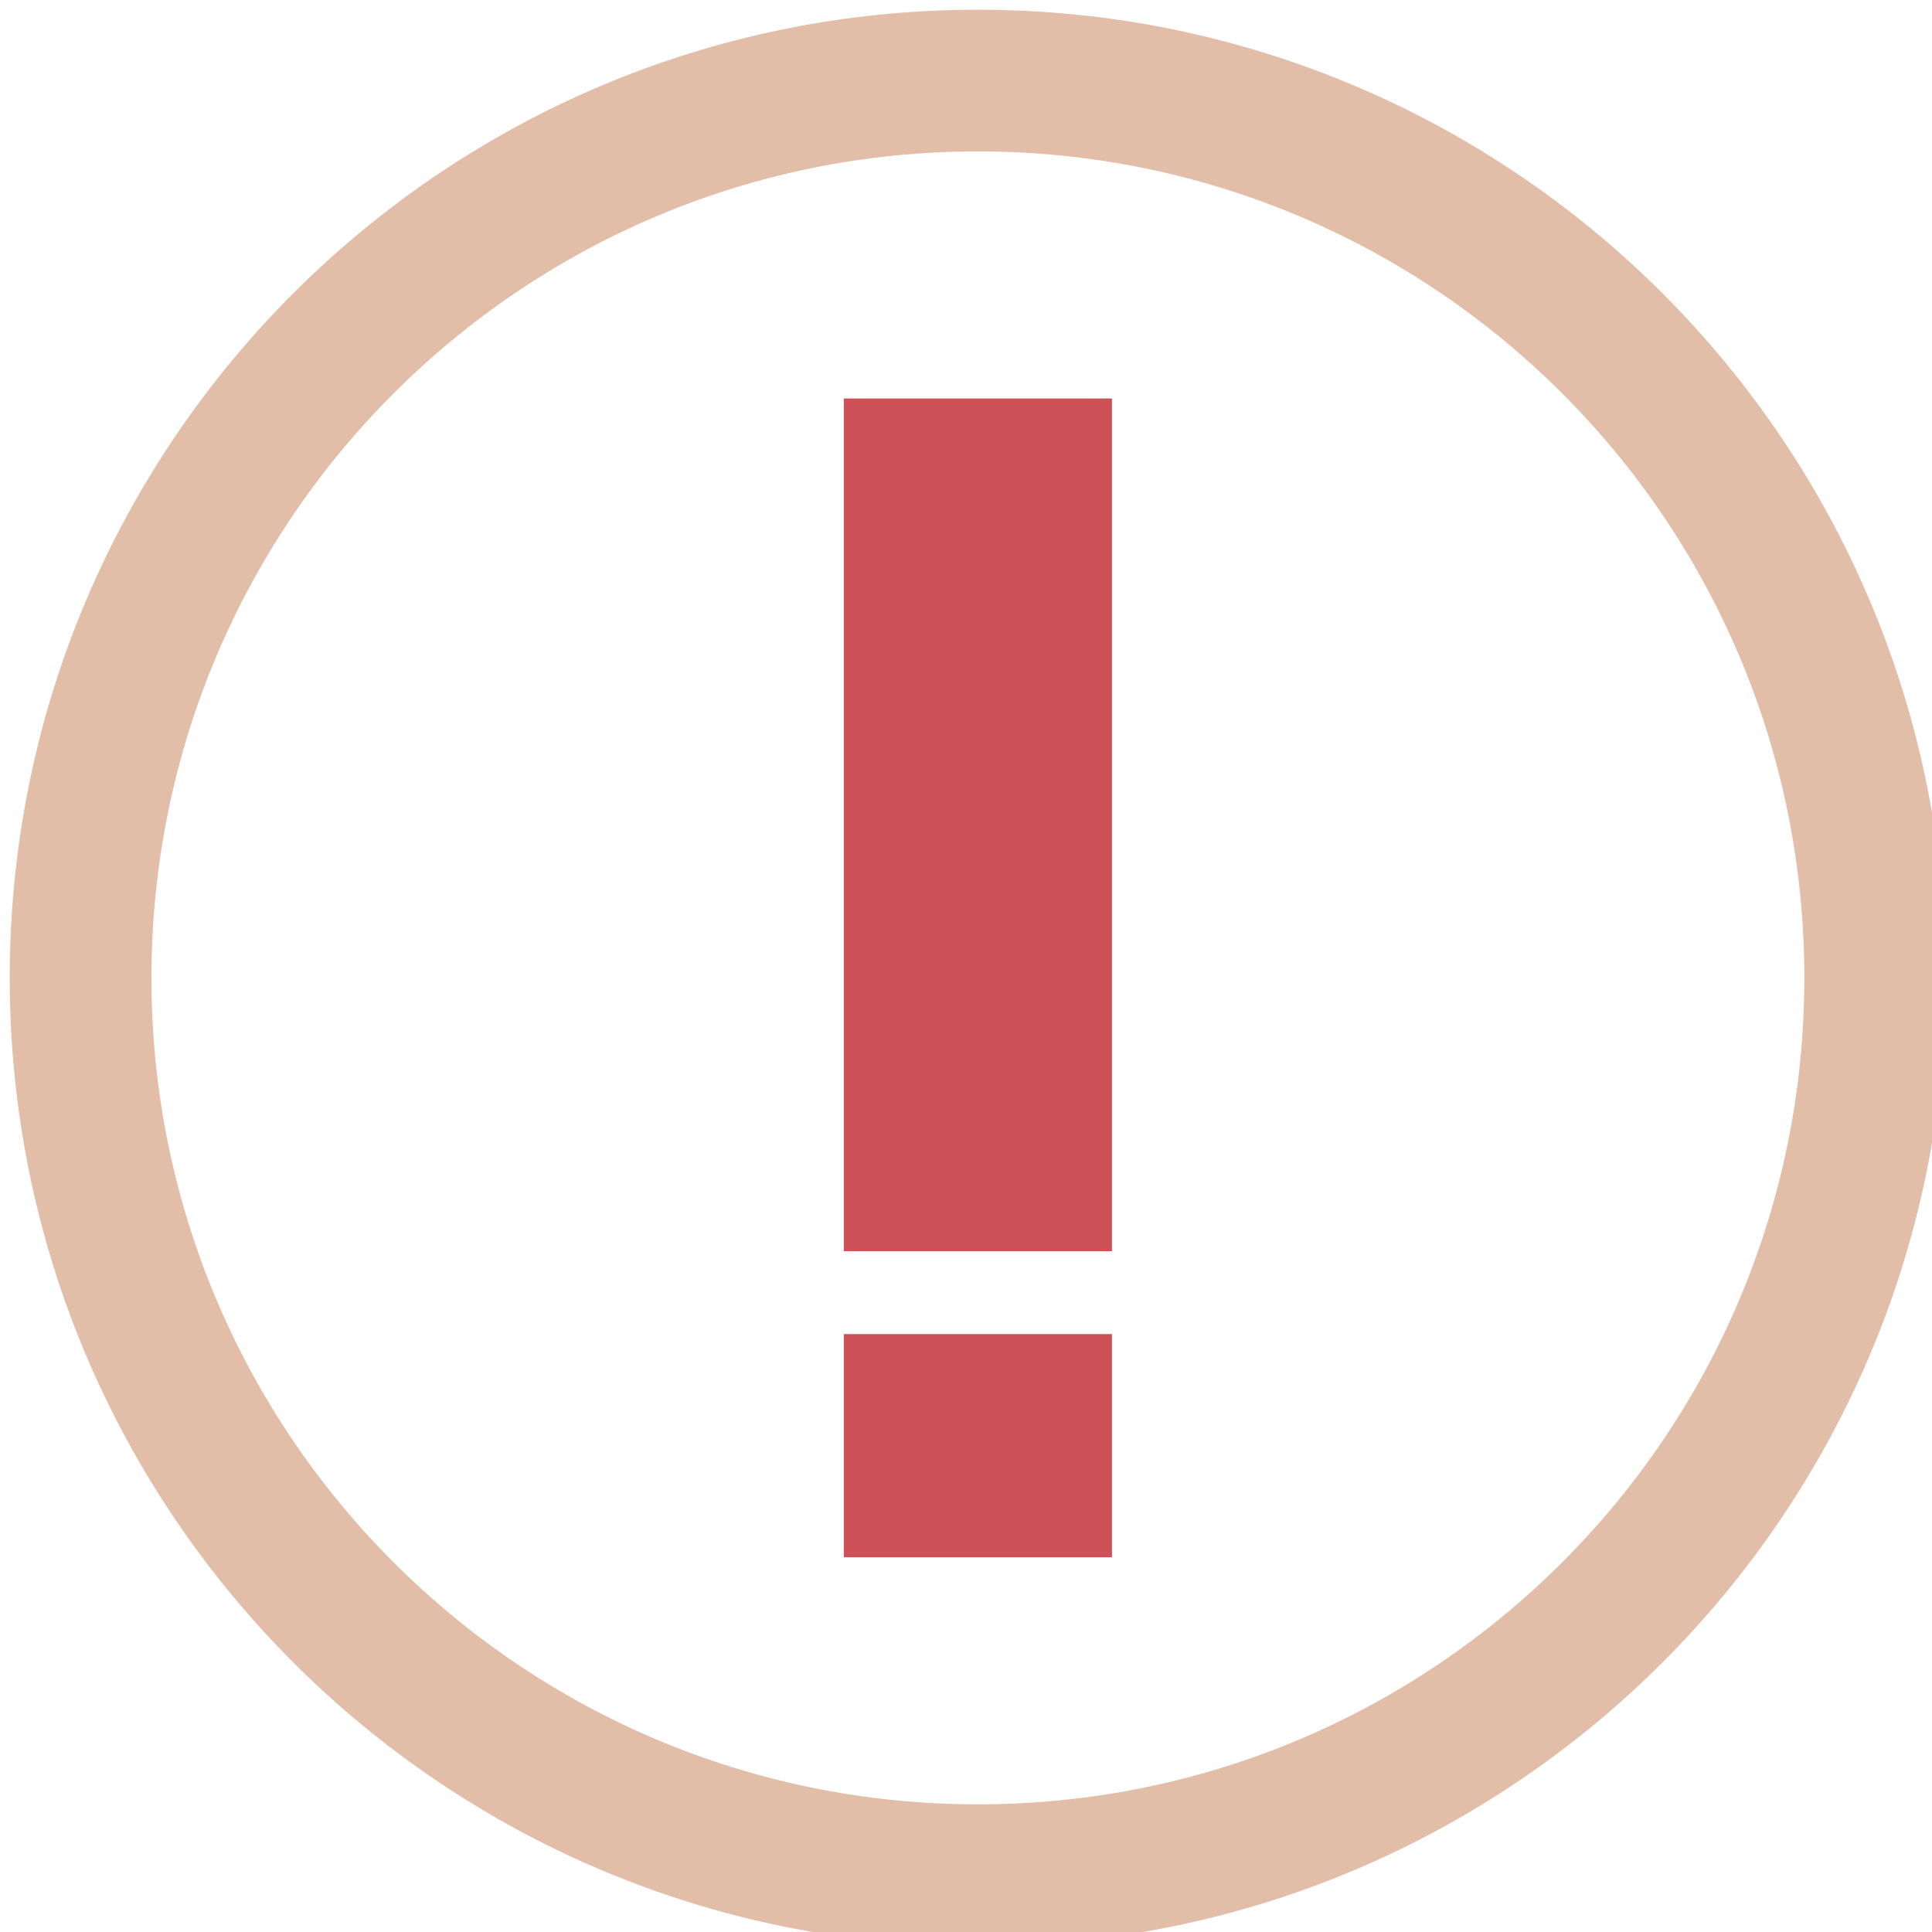 <?xml version="1.0" encoding="UTF-8" standalone="no"?>
<svg version="1.1" xmlns="http://www.w3.org/2000/svg" xmlns:xlink="http://www.w3.org/1999/xlink" width="132.572" height="132.572">
	<g id="dp_dp001" transform="matrix(1,0,0,1,-127.409,-119.263)">
		<path id="dp_path002" fill="#e2bda8" fill-rule="evenodd" stroke="none" stroke-width="0" d="M 194.511,129.653 C 163.191,129.653 137.8,155.044 137.8,186.364 C 137.8,217.684 163.191,243.075 194.511,243.075 C 225.831,243.075 251.221,217.684 251.221,186.364 C 251.221,155.044 225.831,129.653 194.511,129.653 Z M 194.511,119.931 C 231.201,119.931 260.944,149.673 260.944,186.364 C 260.944,223.055 231.201,252.797 194.511,252.797 C 157.82,252.797 128.077,223.055 128.077,186.364 C 128.077,149.673 157.82,119.931 194.511,119.931 Z "/>
		<path id="dp_path003" fill="#ce5157" fill-rule="evenodd" stroke="none" stroke-width="0" d="M 185.311,146.607 L 203.711,146.607 L 203.711,205.121 L 185.311,205.121 Z "/>
		<path id="dp_path004" fill="#ce5157" fill-rule="evenodd" stroke="none" stroke-width="0" d="M 185.311,210.807 L 203.711,210.807 L 203.711,226.121 L 185.311,226.121 Z "/>
	</g>
</svg>